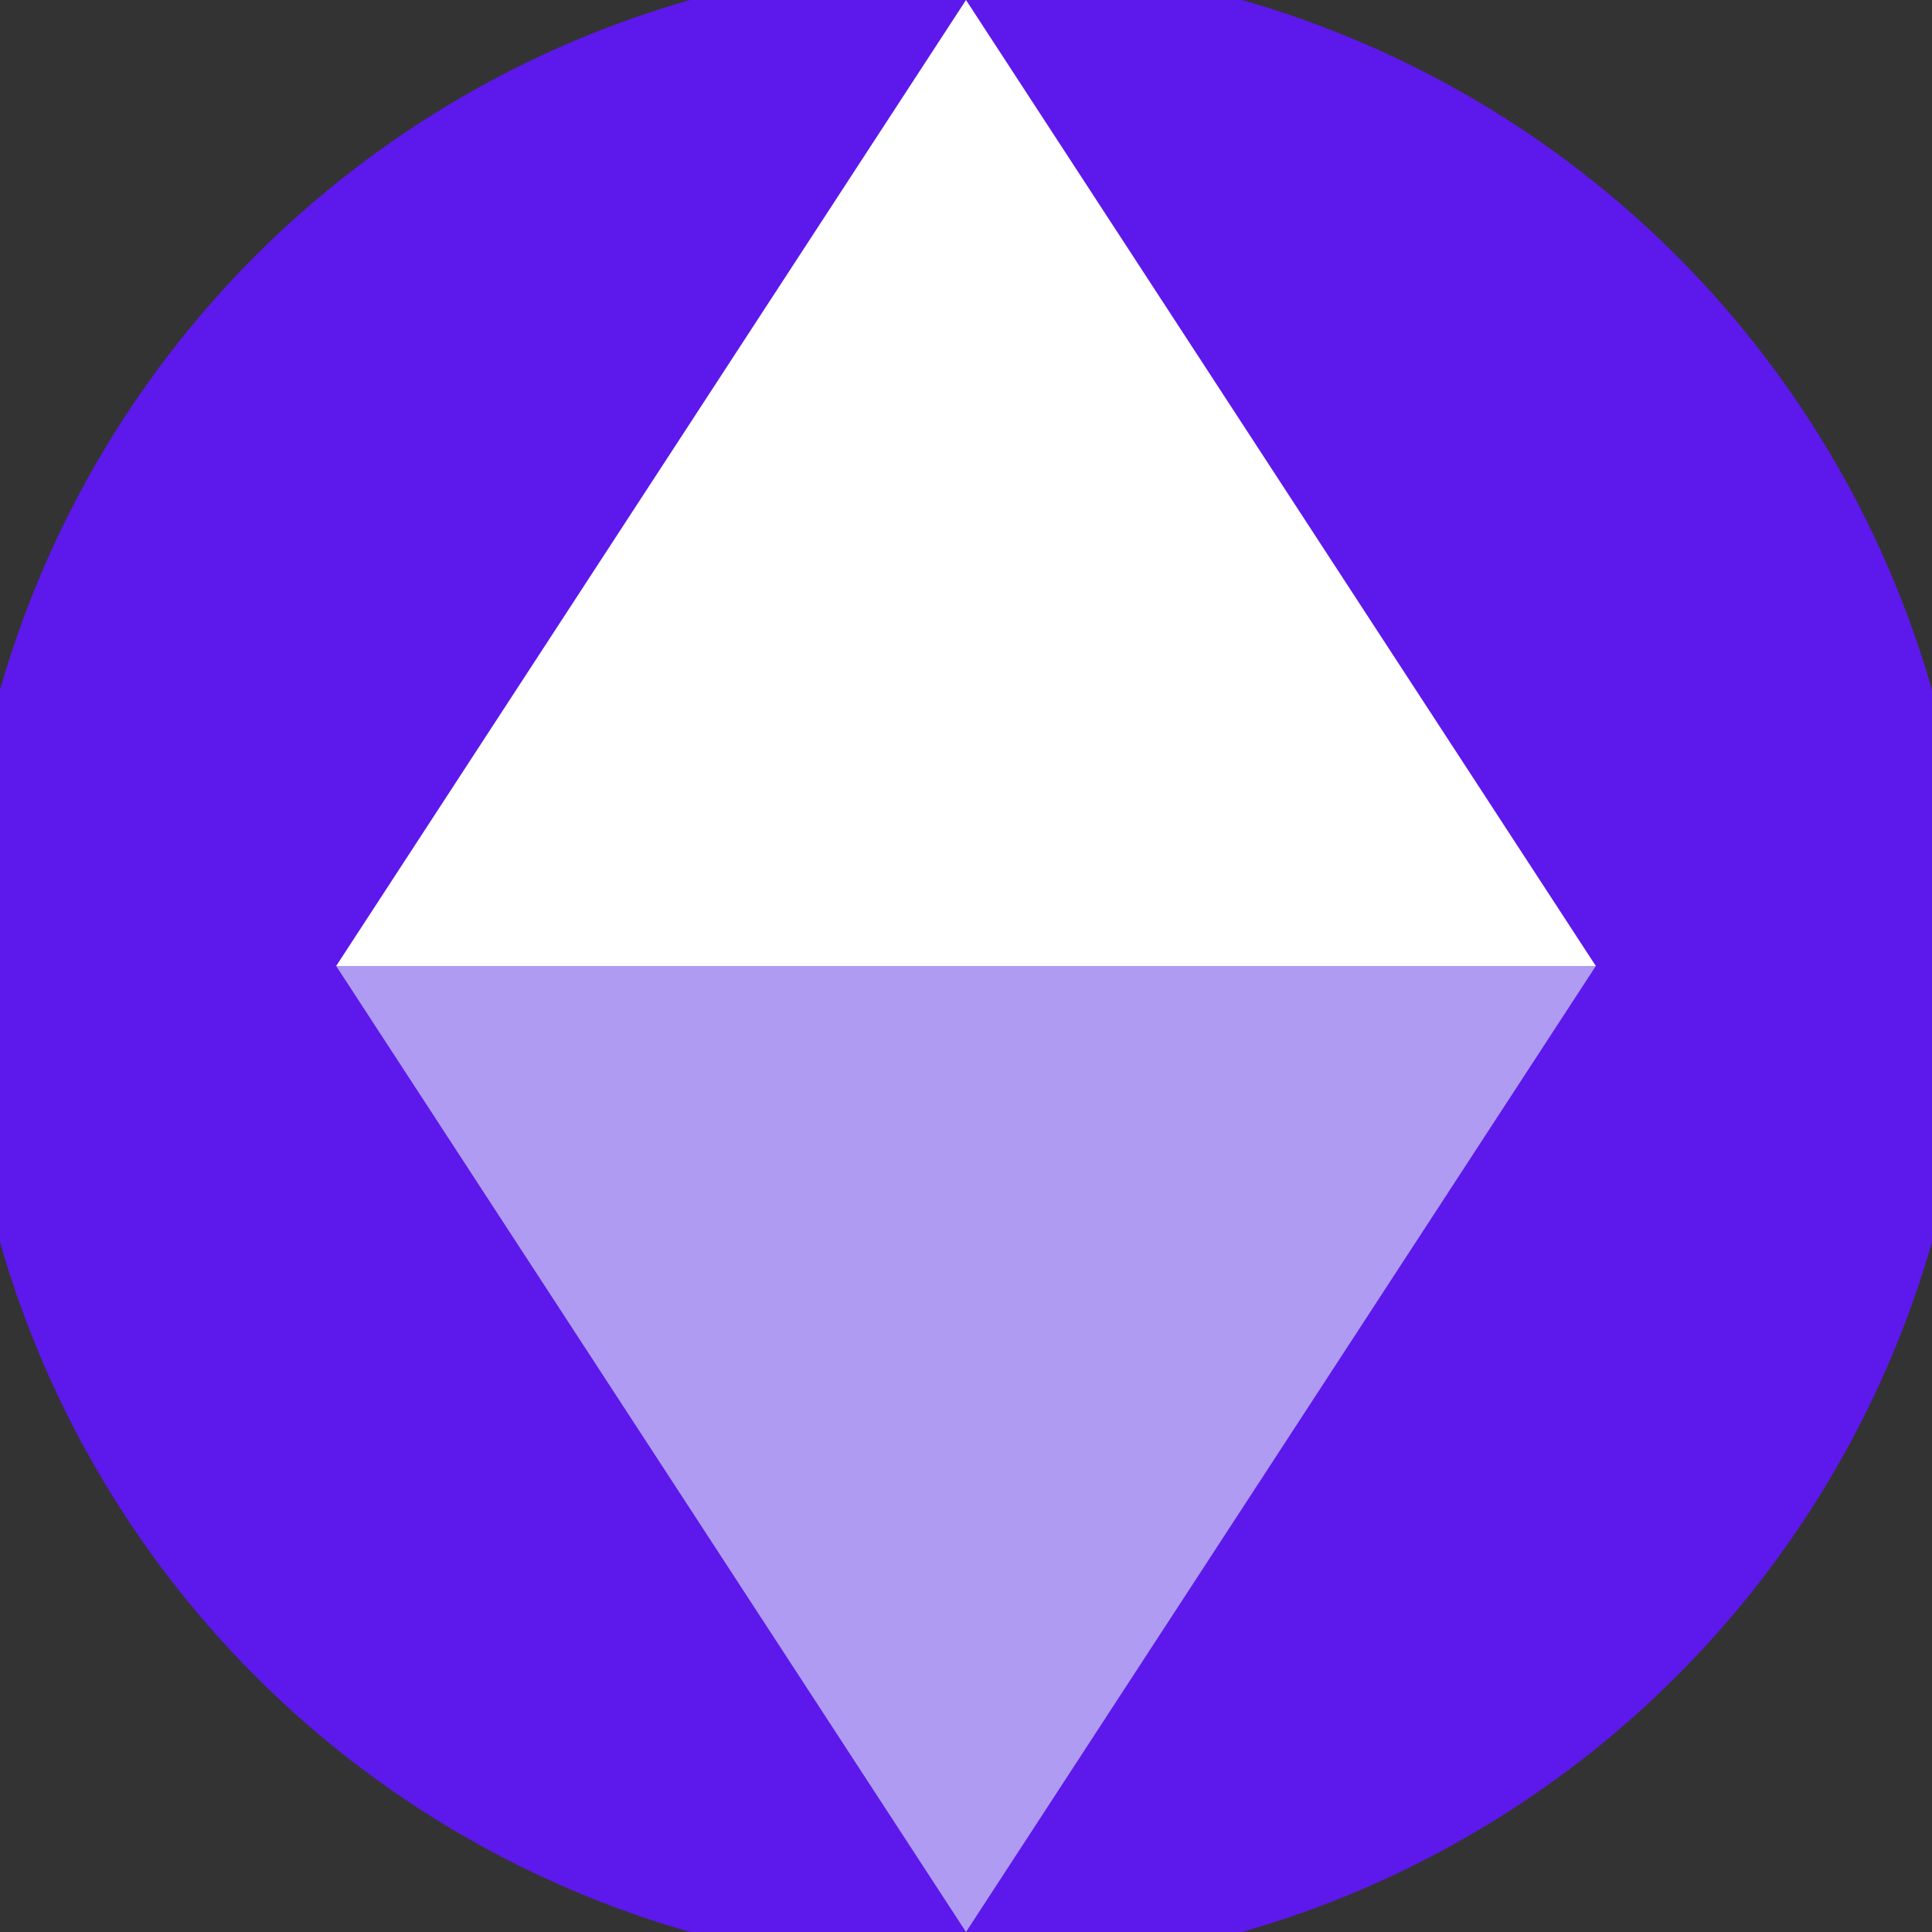 <svg xmlns="http://www.w3.org/2000/svg" width="128" height="128" viewBox="0 0 100 100" shape-rendering="geometricPrecision">
                            <rect x="0" y="0" width="100" height="100" fill="#333333" stroke="none"/>
                            <defs>
                                <clipPath id="clip">
                                    <circle cx="50" cy="50" r="52" />
                                    <!--<rect x="0" y="0" width="100" height="100"/>-->
                                </clipPath>
                            </defs>
                            <g transform="rotate(0 50 50)">
                            <rect x="0" y="0" width="100" height="100" fill="#5d18ec" clip-path="url(#clip)"/><path d="M 50 100 L 17.4 50 H 82.6 Z" fill="#af9bf2" clip-path="url(#clip)"/><path d="M 17.4 50 H 82.6 L 50 0 Z" fill="#ffffff" clip-path="url(#clip)"/></g></svg>